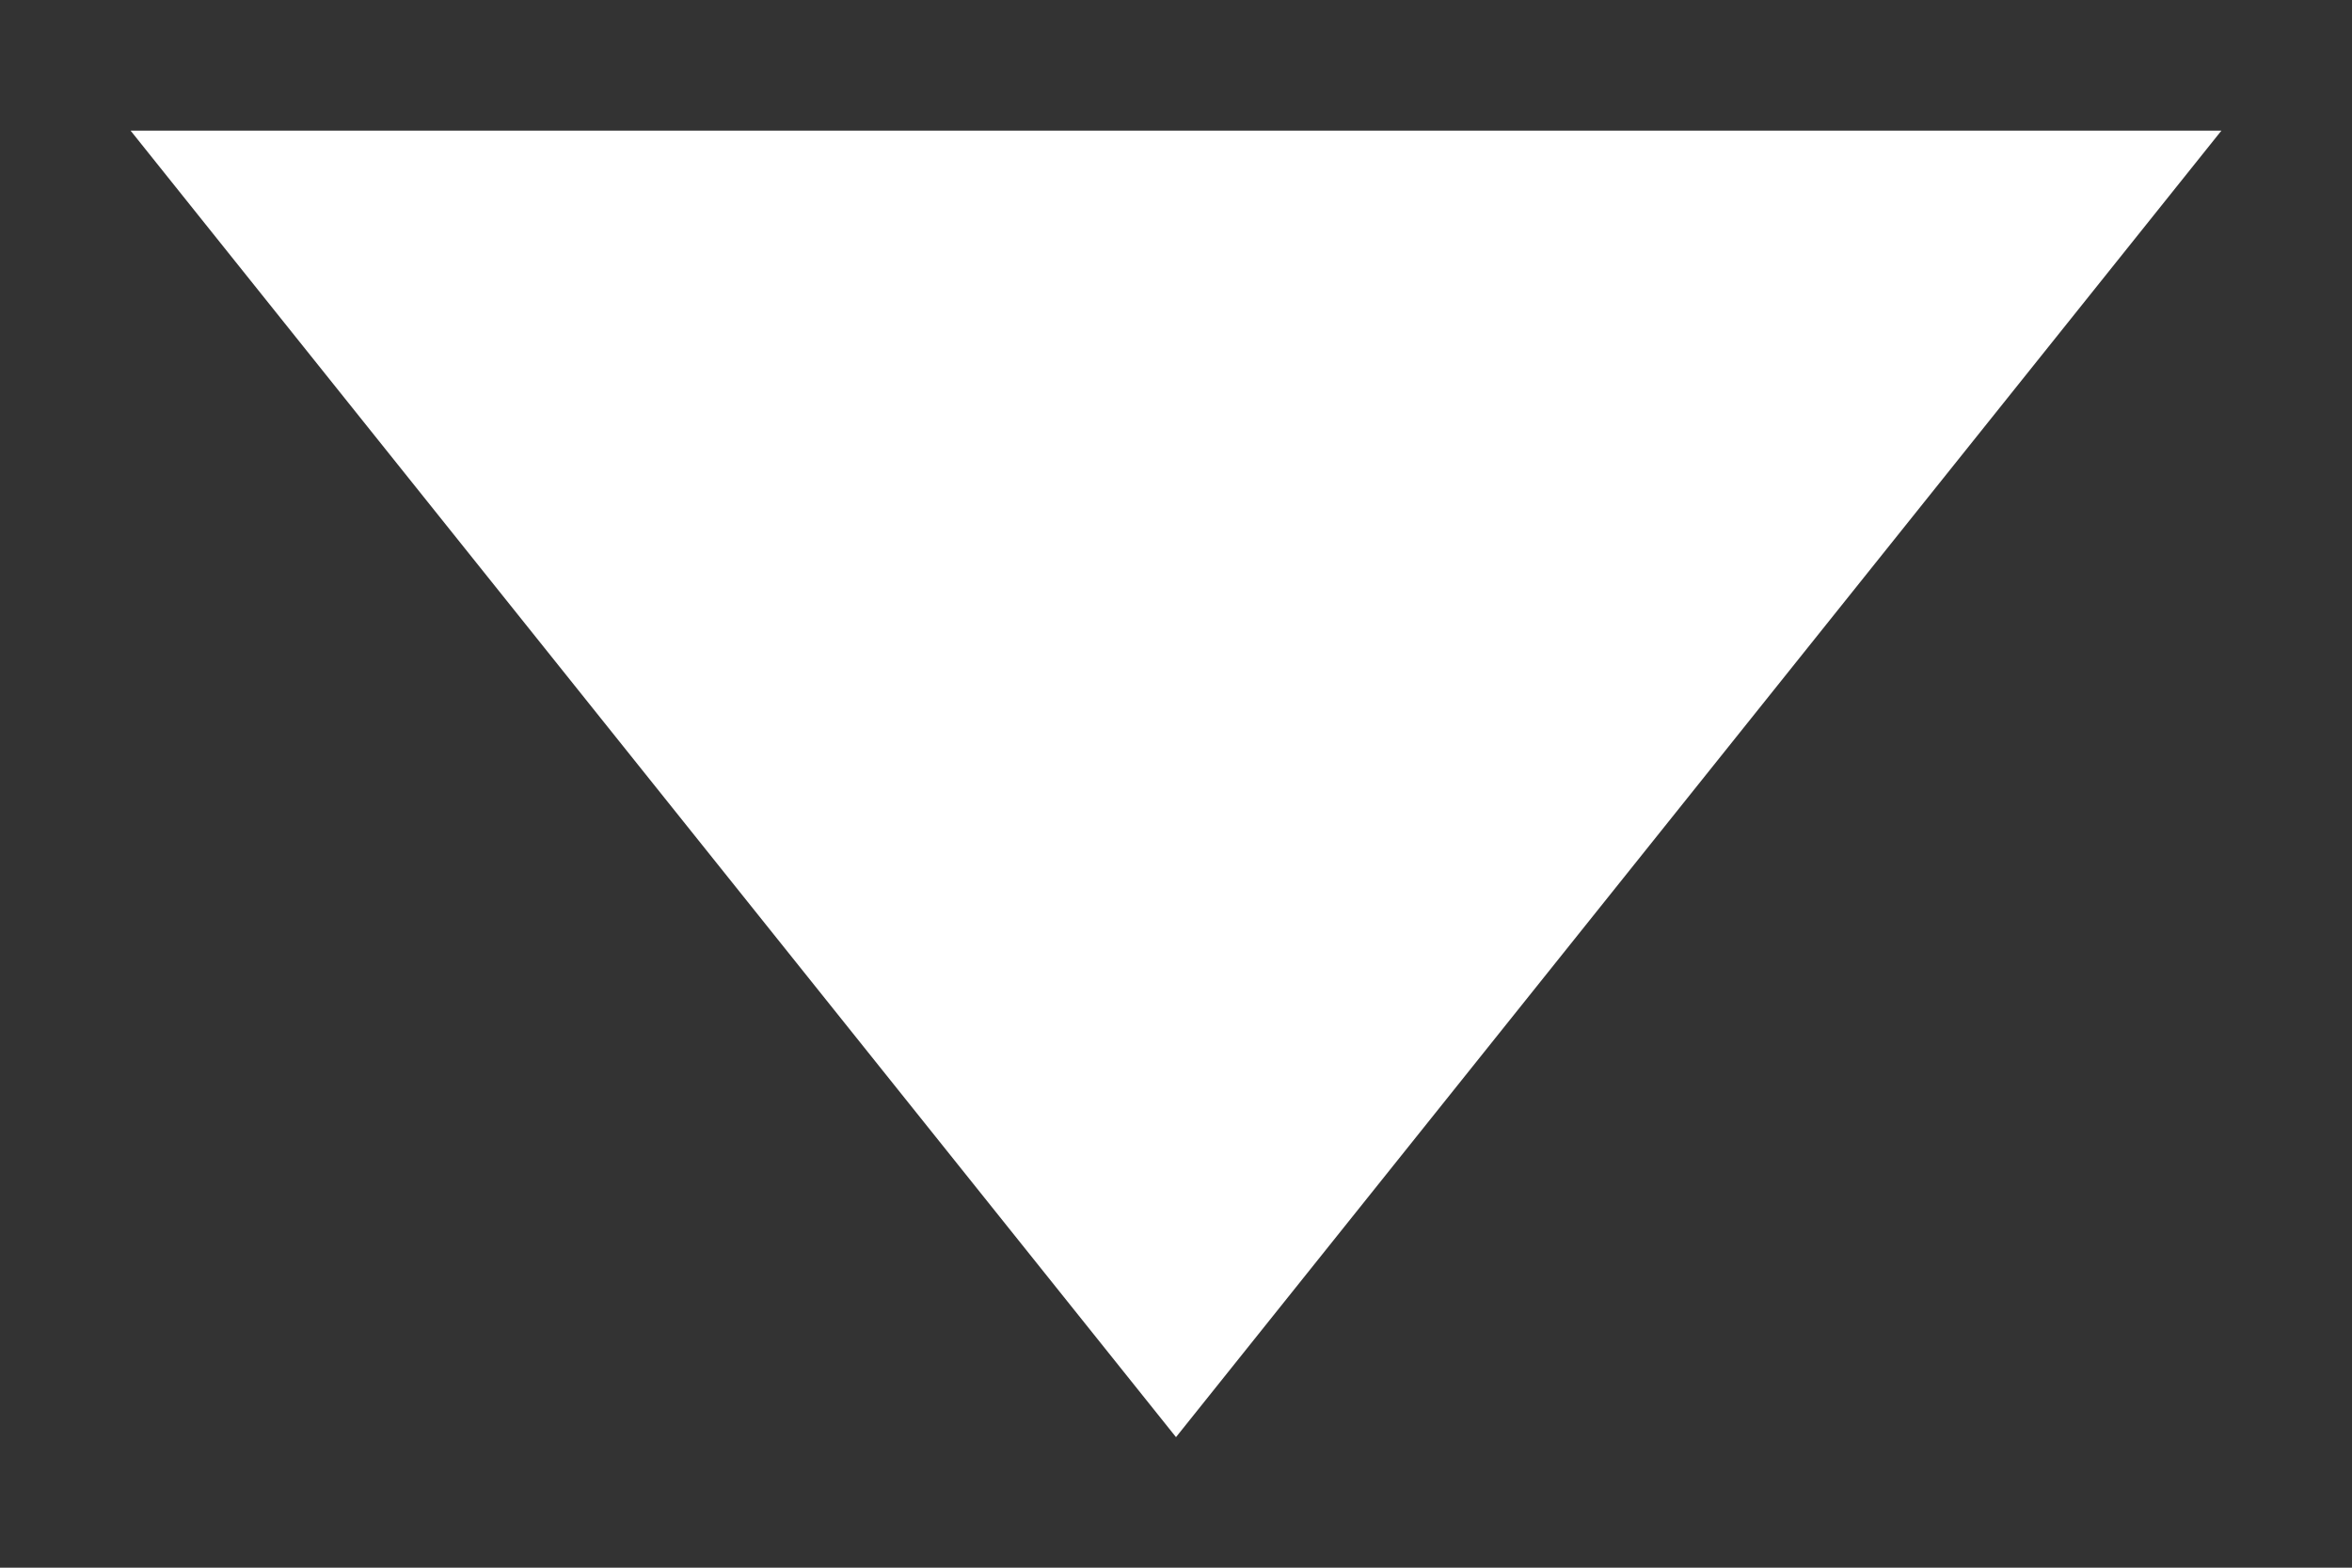 <svg width="9" height="6" xmlns="http://www.w3.org/2000/svg"><rect width="100%" height="100%" fill="#333333" stroke="none"/><path d="M7.46 1L4.5 4.7 1.54 1h5.92z" fill="#ffffff" stroke="#ffffff" fill-rule="evenodd"/></svg>
